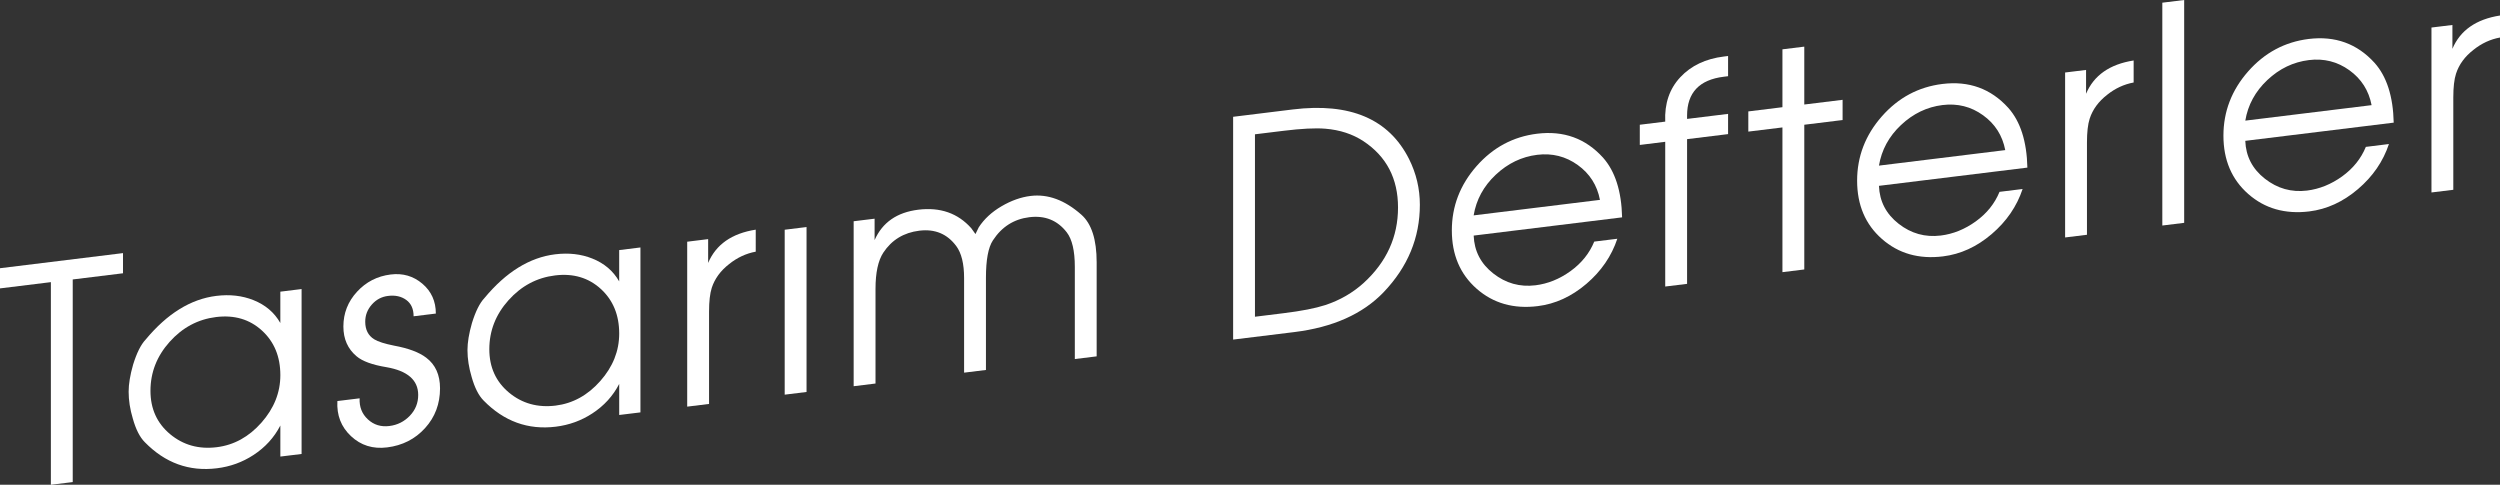 <!-- Generator: Adobe Illustrator 18.1.0, SVG Export Plug-In  -->
<svg version="1.1"
	 xmlns="http://www.w3.org/2000/svg" xmlns:xlink="http://www.w3.org/1999/xlink" xmlns:a="http://ns.adobe.com/AdobeSVGViewerExtensions/3.0/"
	 x="0px" y="0px" width="157.989px" height="30.635px" viewBox="0 0 157.989 30.635" enable-background="new 0 0 157.989 30.635"
	 xml:space="preserve">
<rect x="0" y="0" width="157.989" height="30.635" fill="#333333" stroke="none"/>
<defs>
</defs>
<g>
	<g>
		<path fill="#FFFFFF" d="M7.773,17.27L4.596,17.66v12.805l-1.381,0.17V17.83L0,18.225v-1.275l7.773-0.955V17.27z"/>
		<path fill="#FFFFFF" d="M19.06,28.689l-1.343,0.164v-1.963c-0.391,0.76-0.958,1.383-1.702,1.867
			c-0.693,0.453-1.462,0.732-2.307,0.836c-1.752,0.217-3.272-0.334-4.558-1.65c-0.315-0.316-0.567-0.812-0.756-1.488
			c-0.177-0.588-0.265-1.154-0.265-1.701c0-0.482,0.094-1.053,0.283-1.713c0.228-0.738,0.492-1.266,0.794-1.584
			c1.362-1.639,2.849-2.559,4.463-2.758c0.857-0.105,1.639-0.016,2.345,0.266c0.757,0.301,1.324,0.783,1.702,1.447v-1.98
			l1.343-0.166V28.689z M17.717,23.709c0-1.174-0.389-2.115-1.166-2.822c-0.777-0.709-1.741-0.992-2.891-0.852
			c-1.15,0.141-2.129,0.664-2.938,1.566c-0.809,0.902-1.213,1.936-1.213,3.098c0,1.135,0.414,2.047,1.241,2.738
			c0.828,0.689,1.811,0.965,2.948,0.824c1.086-0.133,2.028-0.652,2.824-1.553C17.318,25.807,17.717,24.807,17.717,23.709z"/>
		<path fill="#FFFFFF" d="M27.808,24.541c0,0.98-0.315,1.818-0.945,2.512c-0.631,0.695-1.431,1.102-2.402,1.221
			c-0.896,0.111-1.655-0.127-2.279-0.711c-0.625-0.584-0.911-1.324-0.861-2.219l1.405-0.172c-0.025,0.541,0.148,0.984,0.522,1.33
			c0.373,0.346,0.826,0.486,1.357,0.42c0.507-0.062,0.937-0.277,1.292-0.645c0.354-0.369,0.531-0.807,0.531-1.316
			c0-0.941-0.671-1.527-2.013-1.758c-0.886-0.146-1.513-0.375-1.88-0.686c-0.557-0.467-0.835-1.094-0.835-1.883
			c0-0.84,0.287-1.572,0.86-2.195c0.574-0.625,1.283-0.988,2.128-1.092c0.769-0.096,1.437,0.1,2.004,0.582
			c0.568,0.482,0.851,1.111,0.851,1.887l-1.405,0.172c0-0.463-0.155-0.807-0.465-1.033c-0.31-0.225-0.693-0.311-1.149-0.254
			c-0.405,0.049-0.748,0.23-1.026,0.545s-0.417,0.676-0.417,1.084c0,0.508,0.189,0.879,0.569,1.113
			c0.241,0.148,0.658,0.281,1.253,0.4c0.912,0.168,1.588,0.422,2.032,0.762C27.517,23.043,27.808,23.688,27.808,24.541z"/>
		<path fill="#FFFFFF" d="M40.474,26.061l-1.343,0.164v-1.963c-0.391,0.76-0.958,1.383-1.702,1.867
			c-0.693,0.453-1.462,0.732-2.307,0.836c-1.752,0.215-3.272-0.336-4.558-1.65c-0.315-0.316-0.567-0.814-0.757-1.488
			c-0.176-0.59-0.265-1.156-0.265-1.703c0-0.482,0.095-1.053,0.284-1.711c0.228-0.738,0.492-1.266,0.794-1.584
			c1.362-1.639,2.849-2.559,4.463-2.758c0.857-0.105,1.639-0.016,2.345,0.266c0.757,0.301,1.324,0.783,1.702,1.447v-1.98
			l1.343-0.166V26.061z M39.131,21.08c0-1.174-0.389-2.115-1.166-2.824c-0.777-0.707-1.741-0.992-2.891-0.85
			c-1.15,0.141-2.129,0.664-2.938,1.566c-0.809,0.902-1.213,1.936-1.213,3.098c0,1.135,0.414,2.047,1.241,2.738
			c0.828,0.689,1.81,0.963,2.948,0.824c1.086-0.135,2.028-0.652,2.824-1.553C38.733,23.178,39.131,22.178,39.131,21.08z"/>
		<path fill="#FFFFFF" d="M47.759,15.904c-0.609,0.113-1.167,0.373-1.675,0.779c-0.545,0.422-0.914,0.924-1.104,1.506
			c-0.114,0.357-0.171,0.859-0.171,1.508v5.83l-1.381,0.17V15.275l1.324-0.164v1.506c0.492-1.166,1.494-1.867,3.007-2.104V15.904z"
			/>
		<path fill="#FFFFFF" d="M50.97,24.771l-1.381,0.17V14.518l1.381-0.17V24.771z"/>
		<path fill="#FFFFFF" d="M69.304,22.52l-1.38,0.17v-5.822c0-1.02-0.171-1.75-0.514-2.191c-0.584-0.754-1.371-1.072-2.361-0.951
			c-0.978,0.121-1.745,0.609-2.304,1.467c-0.292,0.443-0.438,1.232-0.438,2.365v5.822l-1.381,0.17v-5.977
			c0-0.904-0.165-1.576-0.493-2.02c-0.57-0.771-1.348-1.096-2.334-0.975c-0.987,0.121-1.746,0.584-2.277,1.387
			c-0.329,0.5-0.494,1.264-0.494,2.295v5.977l-1.381,0.17V13.982l1.324-0.162v1.352c0.492-1.113,1.412-1.754,2.762-1.92
			c1.386-0.17,2.502,0.221,3.347,1.17c0.025,0.035,0.113,0.158,0.265,0.369c0.05-0.096,0.12-0.236,0.208-0.426
			c0.341-0.525,0.819-0.967,1.438-1.33c0.617-0.361,1.229-0.578,1.834-0.652c1.097-0.135,2.168,0.26,3.215,1.186
			c0.643,0.57,0.964,1.572,0.964,3.006V22.52z"/>
		<path fill="#FFFFFF" d="M89.729,12.943c0,2.084-0.763,3.924-2.288,5.521c-1.324,1.381-3.209,2.223-5.655,2.523l-3.858,0.473V7.381
			l3.763-0.463c3.631-0.445,6.083,0.6,7.357,3.137C89.502,10.965,89.729,11.928,89.729,12.943z M88.349,13.113
			c0-1.83-0.729-3.227-2.185-4.191c-0.684-0.449-1.487-0.713-2.412-0.789c-0.633-0.051-1.513-0.006-2.639,0.133l-1.805,0.221v11.529
			l1.805-0.223c1.126-0.137,2.006-0.309,2.639-0.514c0.925-0.305,1.735-0.773,2.431-1.404
			C87.626,16.555,88.349,14.969,88.349,13.113z"/>
		<path fill="#FFFFFF" d="M102.51,13.736l-9.38,1.152c0.038,0.979,0.451,1.777,1.241,2.395c0.79,0.619,1.677,0.867,2.663,0.746
			c0.783-0.096,1.522-0.395,2.217-0.896c0.695-0.502,1.194-1.123,1.498-1.865l1.459-0.18c-0.366,1.1-1.018,2.051-1.957,2.852
			c-0.939,0.801-1.964,1.27-3.073,1.406c-1.526,0.188-2.812-0.18-3.858-1.098c-1.047-0.92-1.57-2.148-1.57-3.686
			c0-1.525,0.52-2.877,1.56-4.061c1.041-1.182,2.317-1.865,3.83-2.051c1.677-0.205,3.063,0.297,4.161,1.508
			C102.068,10.818,102.472,12.078,102.51,13.736z M101.11,12.631c-0.177-0.924-0.645-1.658-1.403-2.203
			c-0.758-0.545-1.611-0.76-2.56-0.645c-0.986,0.121-1.861,0.543-2.625,1.262c-0.765,0.719-1.229,1.576-1.394,2.566L101.11,12.631z"
			/>
		<path fill="#FFFFFF" d="M109.207,8.475l-2.591,0.318v9.146l-1.381,0.168V8.961l-1.607,0.199V7.883l1.607-0.197
			c-0.05-1.137,0.267-2.072,0.95-2.803c0.684-0.732,1.603-1.17,2.756-1.311l0.266-0.033v1.277l-0.269,0.033
			c-1.548,0.189-2.322,1.01-2.322,2.457v0.209l2.591-0.318V8.475z"/>
		<path fill="#FFFFFF" d="M116.444,7.586l-2.421,0.297v9.146l-1.381,0.17V8.053l-2.156,0.264V7.041l2.156-0.266V3.117l1.381-0.17
			v3.658l2.421-0.297V7.586z"/>
		<path fill="#FFFFFF" d="M128.122,10.592l-9.38,1.152c0.038,0.979,0.451,1.775,1.241,2.395c0.79,0.619,1.677,0.867,2.663,0.746
			c0.783-0.096,1.522-0.395,2.217-0.896c0.696-0.502,1.194-1.125,1.498-1.865l1.459-0.18c-0.366,1.1-1.019,2.051-1.958,2.852
			c-0.939,0.801-1.964,1.27-3.073,1.406c-1.525,0.188-2.812-0.18-3.858-1.1c-1.047-0.918-1.569-2.146-1.569-3.684
			c0-1.525,0.52-2.879,1.56-4.061c1.041-1.182,2.317-1.865,3.83-2.051c1.676-0.207,3.063,0.297,4.161,1.508
			C127.681,7.674,128.084,8.934,128.122,10.592z M126.723,9.486c-0.178-0.924-0.645-1.658-1.403-2.203
			c-0.758-0.547-1.611-0.76-2.559-0.645c-0.986,0.121-1.861,0.543-2.625,1.262c-0.765,0.719-1.229,1.576-1.394,2.566L126.723,9.486z
			"/>
		<path fill="#FFFFFF" d="M134.838,5.213c-0.609,0.113-1.167,0.371-1.675,0.777c-0.546,0.424-0.914,0.926-1.104,1.508
			c-0.115,0.357-0.172,0.859-0.172,1.506v5.832l-1.381,0.17V4.582l1.324-0.162v1.506c0.492-1.166,1.494-1.867,3.007-2.104V5.213z"/>
		<path fill="#FFFFFF" d="M138.03,14.082l-1.381,0.17V0.17L138.03,0V14.082z"/>
		<path fill="#FFFFFF" d="M151.272,7.75l-9.38,1.15c0.038,0.98,0.451,1.777,1.241,2.395c0.79,0.619,1.677,0.869,2.663,0.748
			c0.783-0.098,1.522-0.396,2.217-0.896c0.696-0.504,1.194-1.125,1.498-1.865l1.459-0.18c-0.366,1.1-1.018,2.049-1.958,2.85
			s-1.964,1.271-3.073,1.408c-1.525,0.186-2.812-0.18-3.858-1.1c-1.047-0.92-1.57-2.148-1.57-3.686c0-1.523,0.52-2.877,1.56-4.059
			c1.041-1.182,2.317-1.865,3.83-2.053c1.676-0.205,3.063,0.299,4.161,1.51C150.831,4.832,151.235,6.09,151.272,7.75z
			 M149.874,6.645c-0.178-0.924-0.645-1.658-1.403-2.205c-0.758-0.545-1.611-0.76-2.559-0.643c-0.986,0.121-1.861,0.541-2.625,1.26
			c-0.765,0.721-1.229,1.576-1.394,2.566L149.874,6.645z"/>
		<path fill="#FFFFFF" d="M157.989,2.371c-0.609,0.111-1.167,0.371-1.675,0.777c-0.546,0.422-0.914,0.924-1.104,1.508
			c-0.115,0.355-0.172,0.859-0.172,1.506v5.832l-1.38,0.168V1.74l1.324-0.162v1.506c0.492-1.166,1.494-1.867,3.007-2.104V2.371z"/>
	</g>
</g>
</svg>